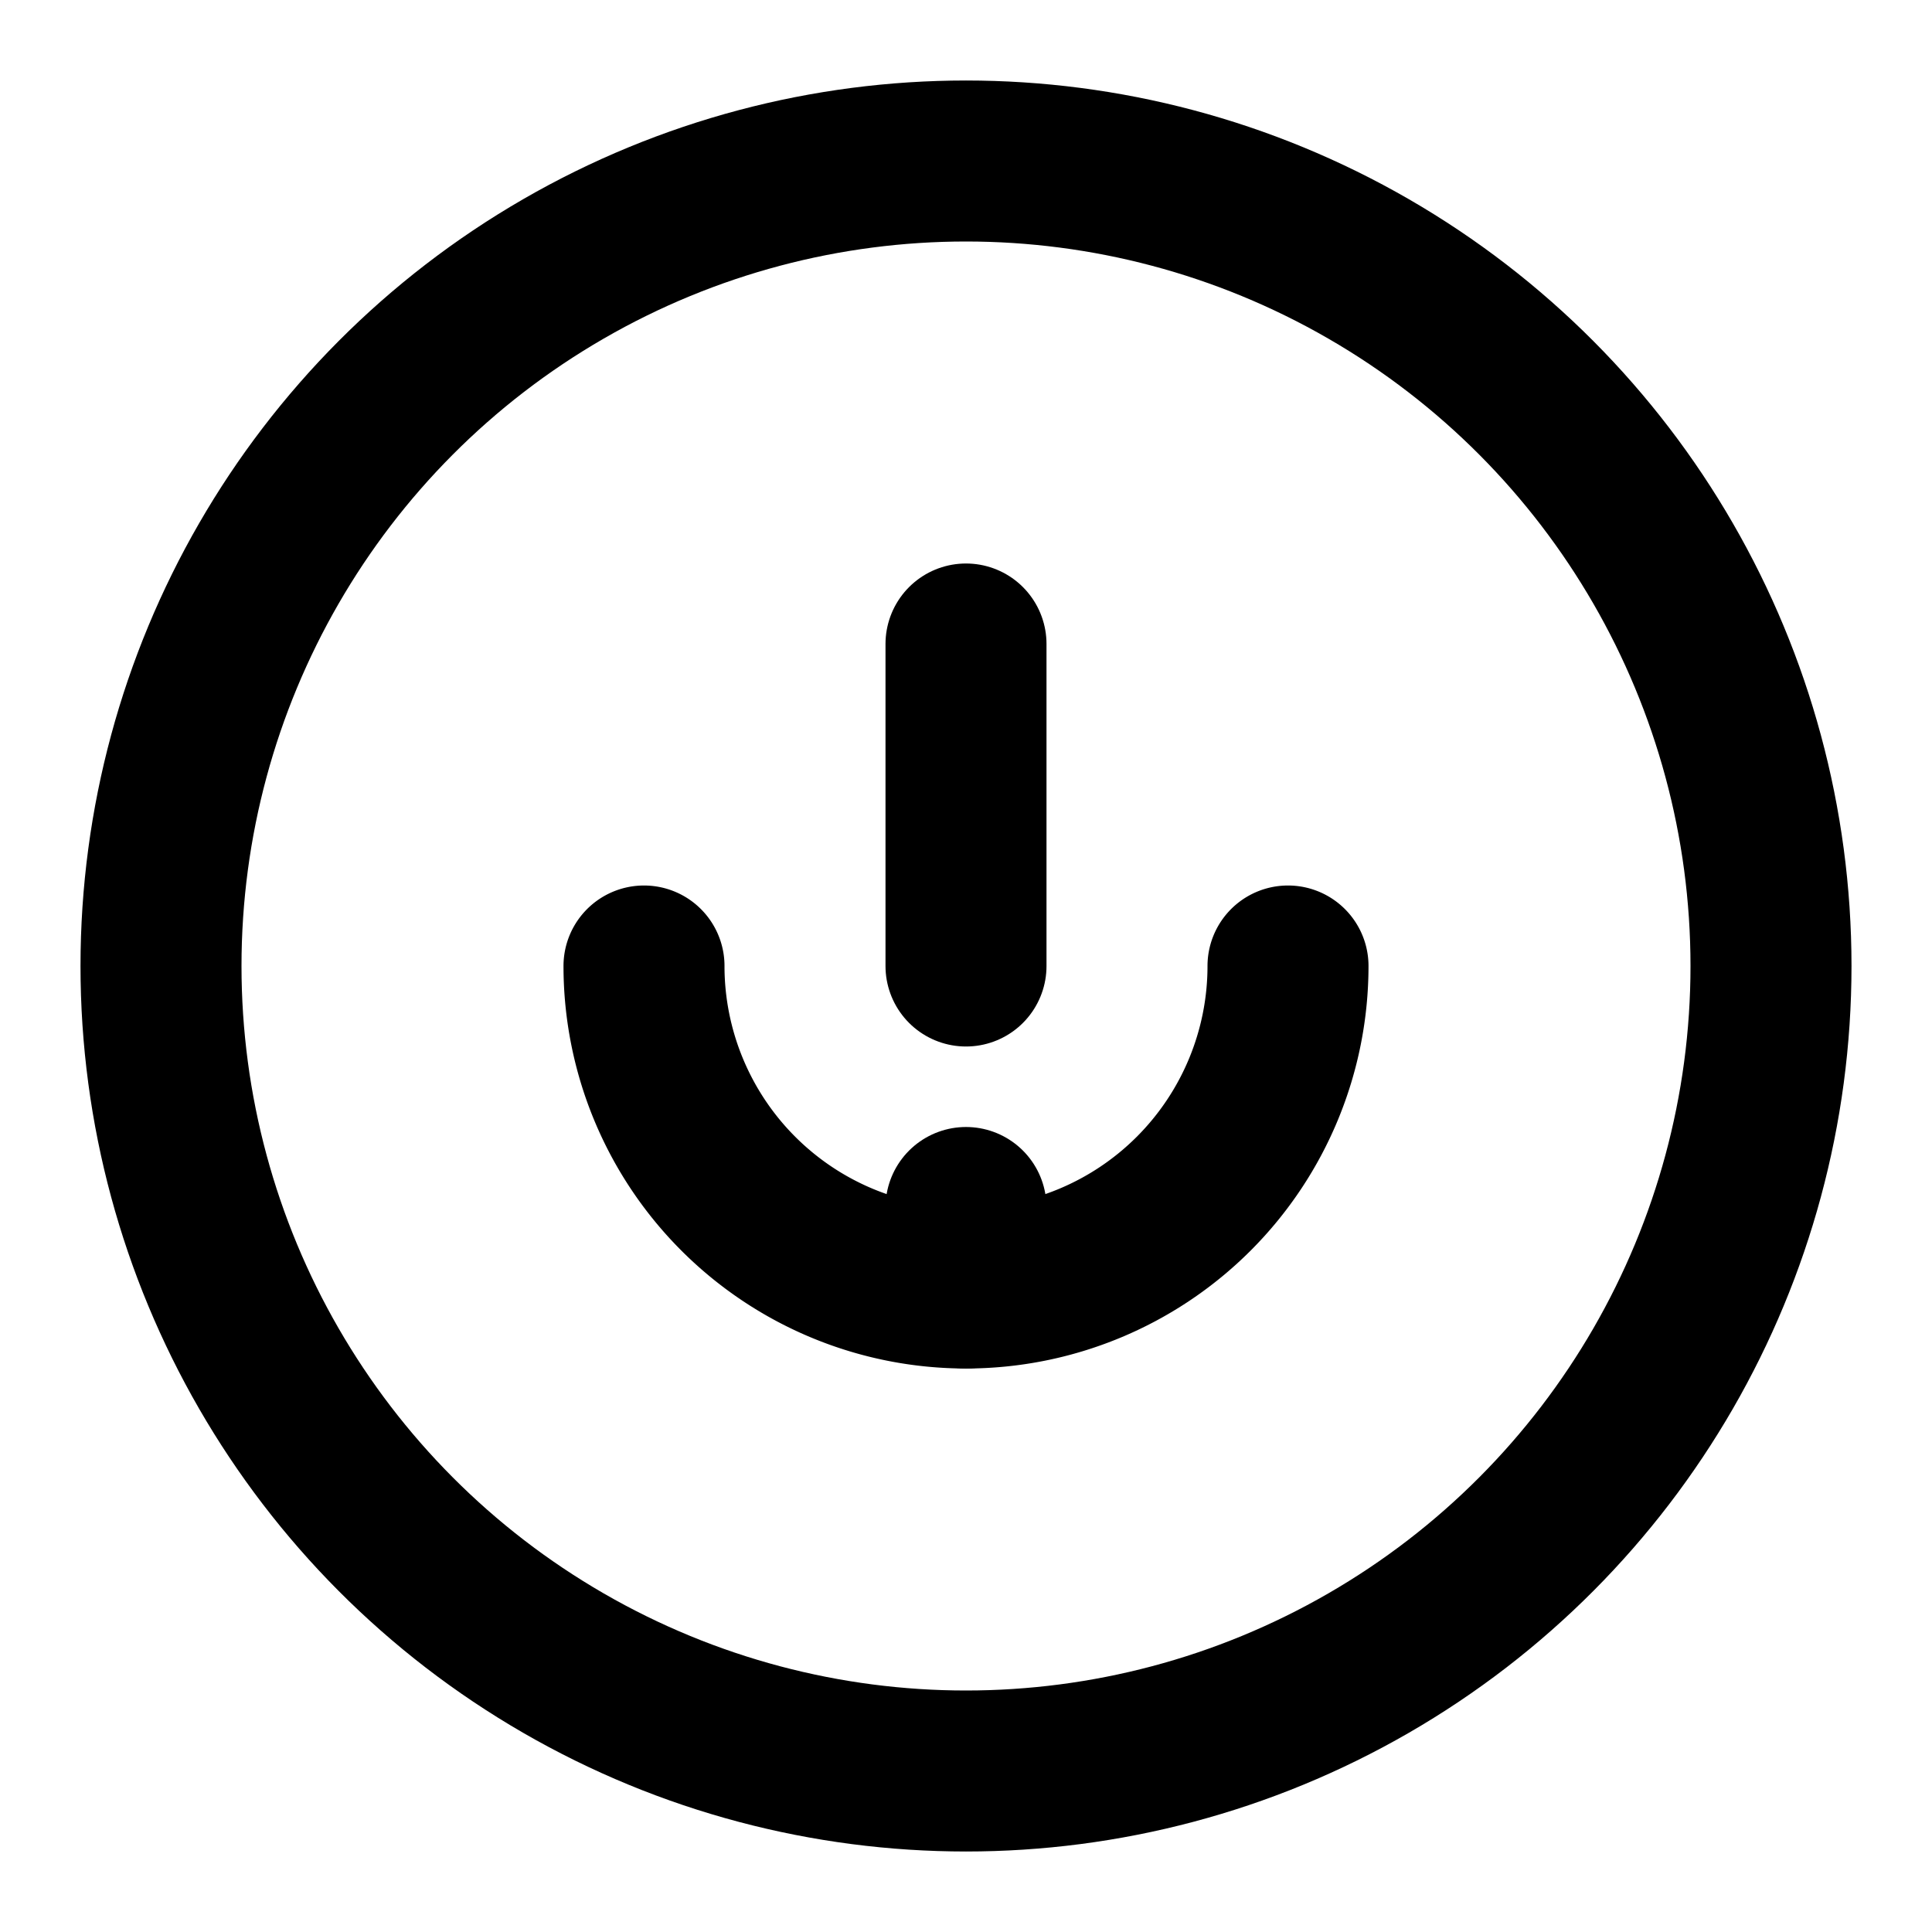 <svg xmlns="http://www.w3.org/2000/svg" viewBox="0 0 24 24" fill="none" stroke="currentColor" stroke-width="2" stroke-linecap="round" stroke-linejoin="round">
  <circle cx="12" cy="12" r="10"/>
  <path d="M8 12a4 4 0 1 0 8 0"/>
  <path d="M12 8V12"/>
  <path d="M12 16V15"/>
</svg> 